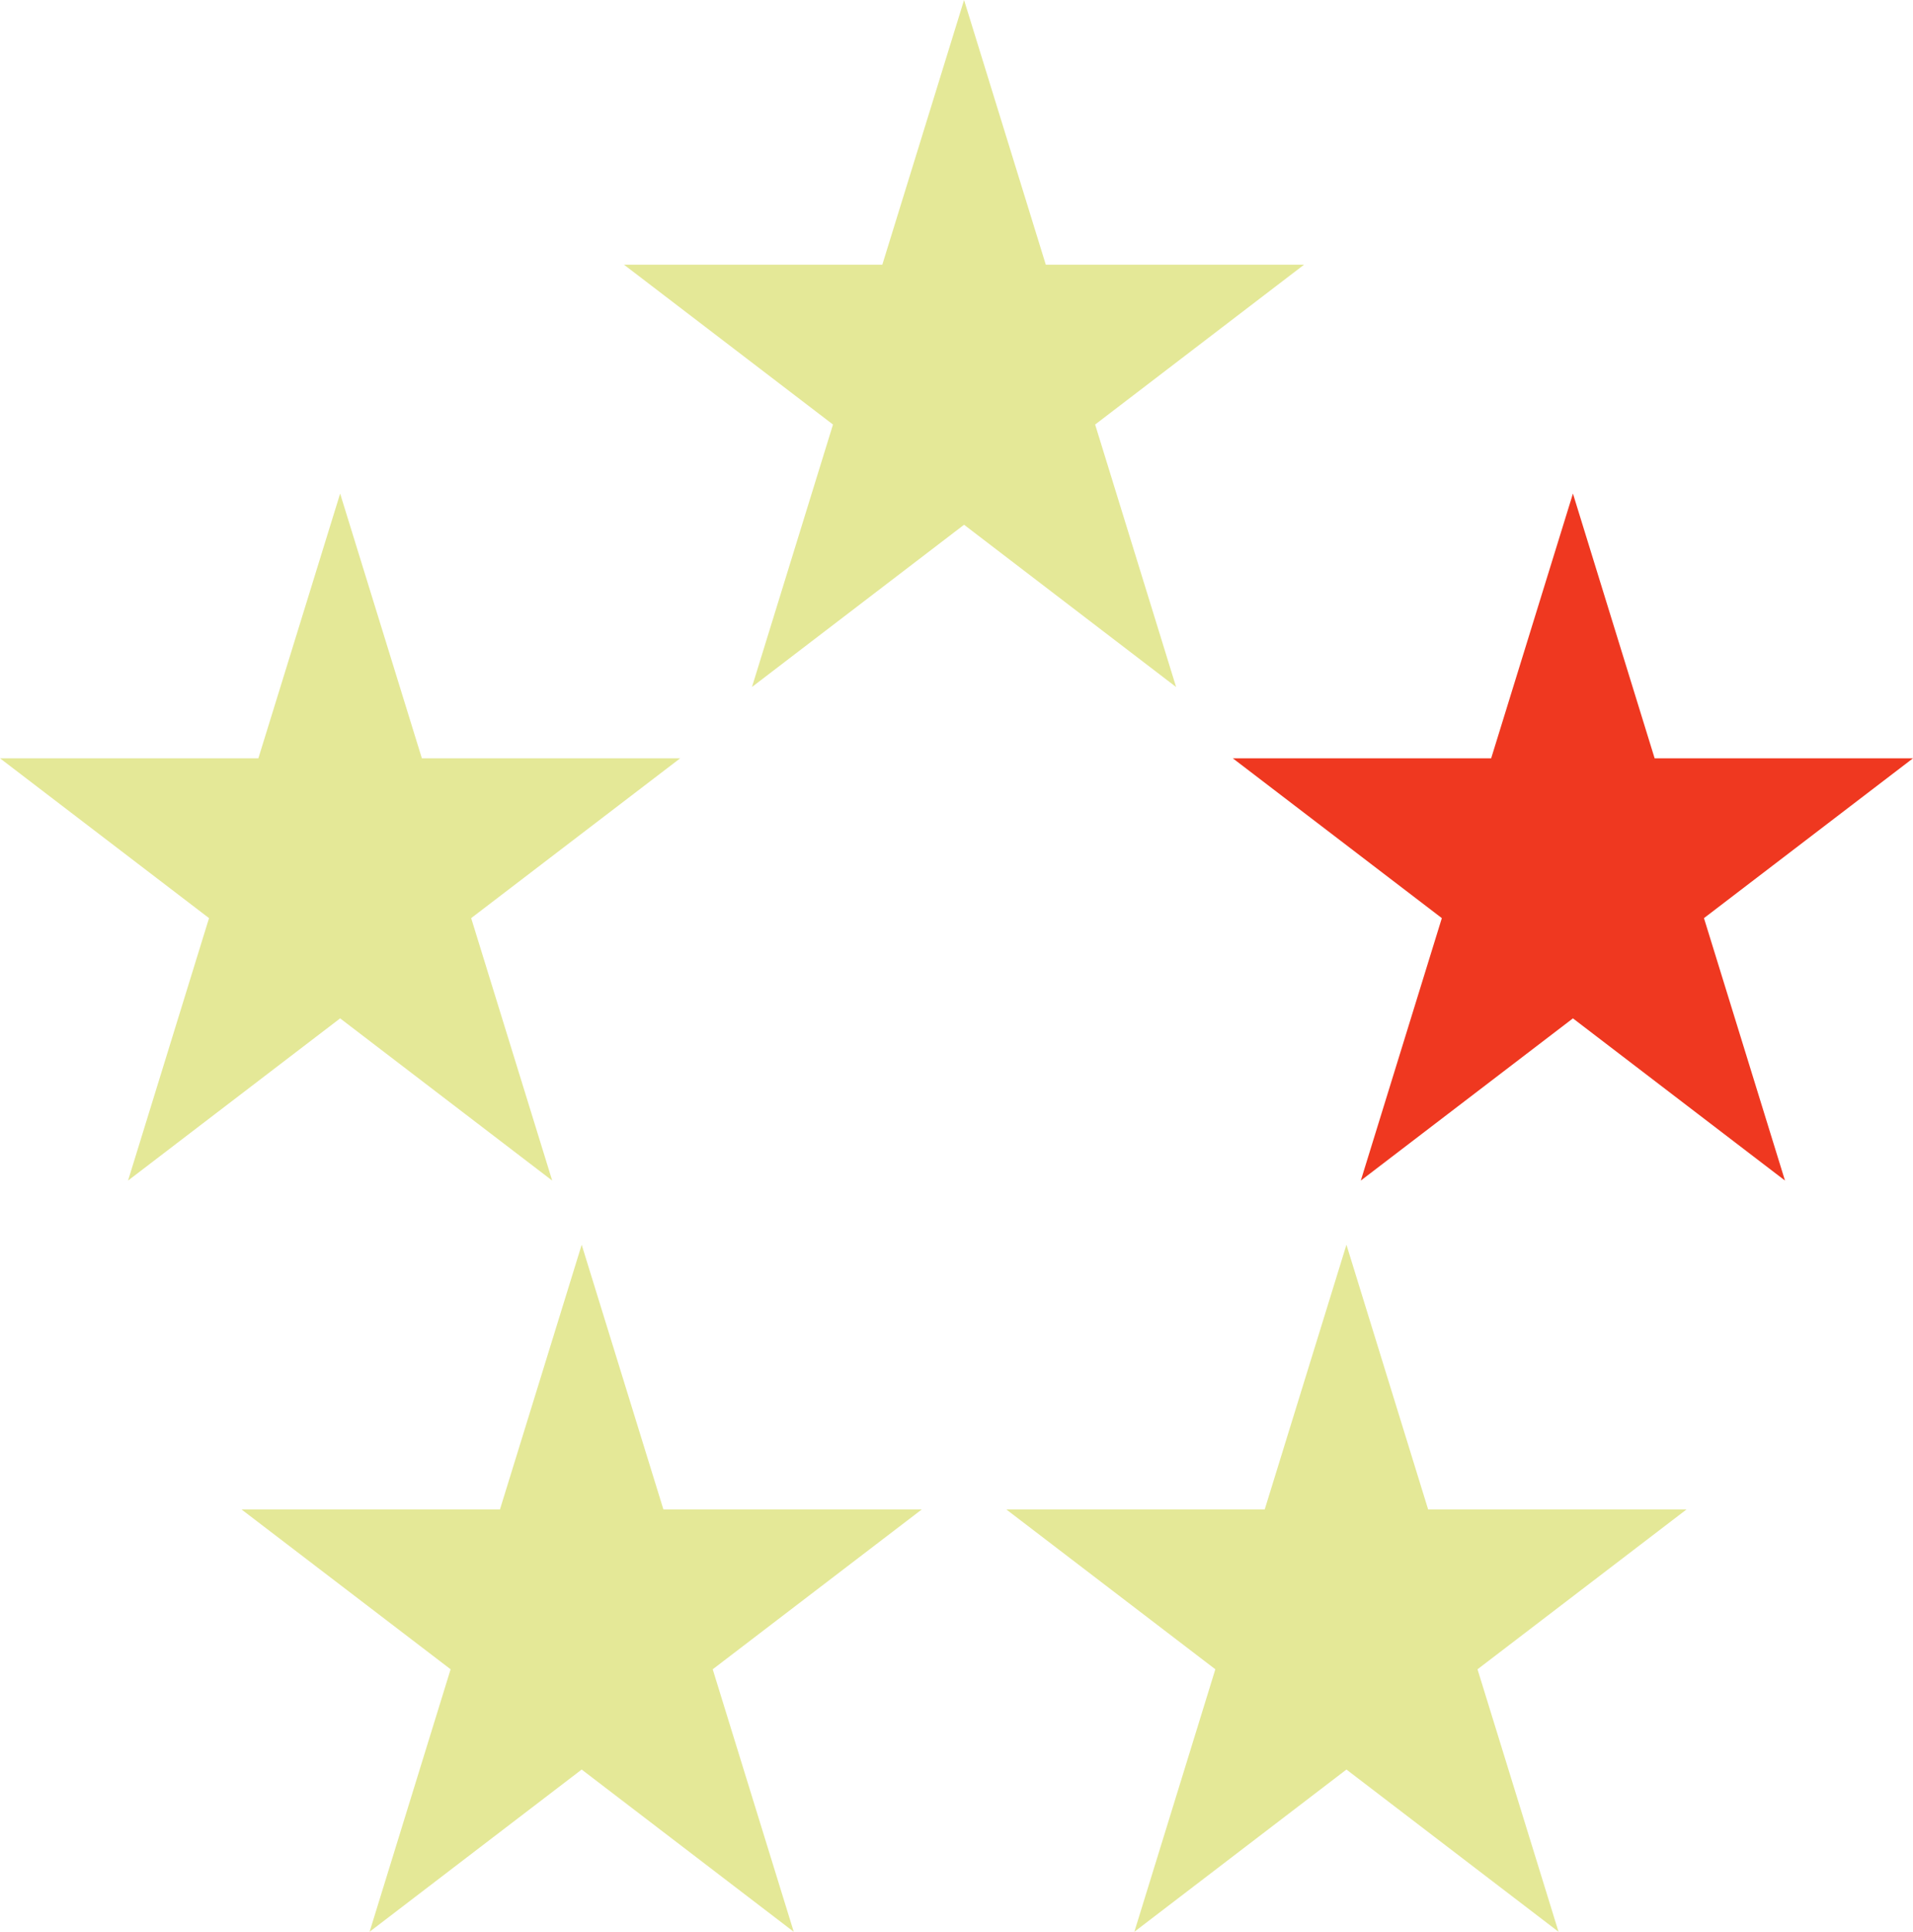 <?xml version="1.0" encoding="UTF-8"?>
<svg id="Layer_2" xmlns="http://www.w3.org/2000/svg" viewBox="0 0 507.19 512">
  <defs>
    <style>
      .cls-1 {
        fill: #ef3820;
      }

      .cls-2 {
        fill: #e4e897;
      }
    </style>
  </defs>
  <g id="Layer_1-2" data-name="Layer_1">
    <g>
      <polygon class="cls-2" points="345.75 70.15 277.27 70.15 255.6 0 233.93 70.15 165.43 70.15 220.85 112.52 199.37 182.08 255.6 139.08 311.82 182.09 290.35 112.52 345.75 70.15"/>
      <polygon class="cls-2" points="180.34 200.98 111.85 200.98 90.18 130.82 68.5 200.98 0 200.98 55.42 243.34 33.95 312.9 90.18 269.91 146.4 312.9 124.92 243.34 180.34 200.98"/>
      <polygon class="cls-1" points="507.19 200.98 438.69 200.98 417.03 130.82 395.35 200.98 326.85 200.98 382.27 243.34 360.79 312.9 417.03 269.91 473.25 312.9 451.77 243.34 507.19 200.98"/>
      <polygon class="cls-2" points="447.14 400.07 378.64 400.07 356.98 329.91 335.31 400.07 266.81 400.07 322.22 442.43 300.75 512 356.98 469 413.21 512 391.73 442.43 447.14 400.07"/>
      <polygon class="cls-2" points="244.38 400.07 175.89 400.07 154.22 329.91 132.55 400.07 64.04 400.07 119.47 442.43 97.99 512 154.22 469 210.44 512 188.96 442.43 244.38 400.07"/>
    </g>
  </g>
</svg>